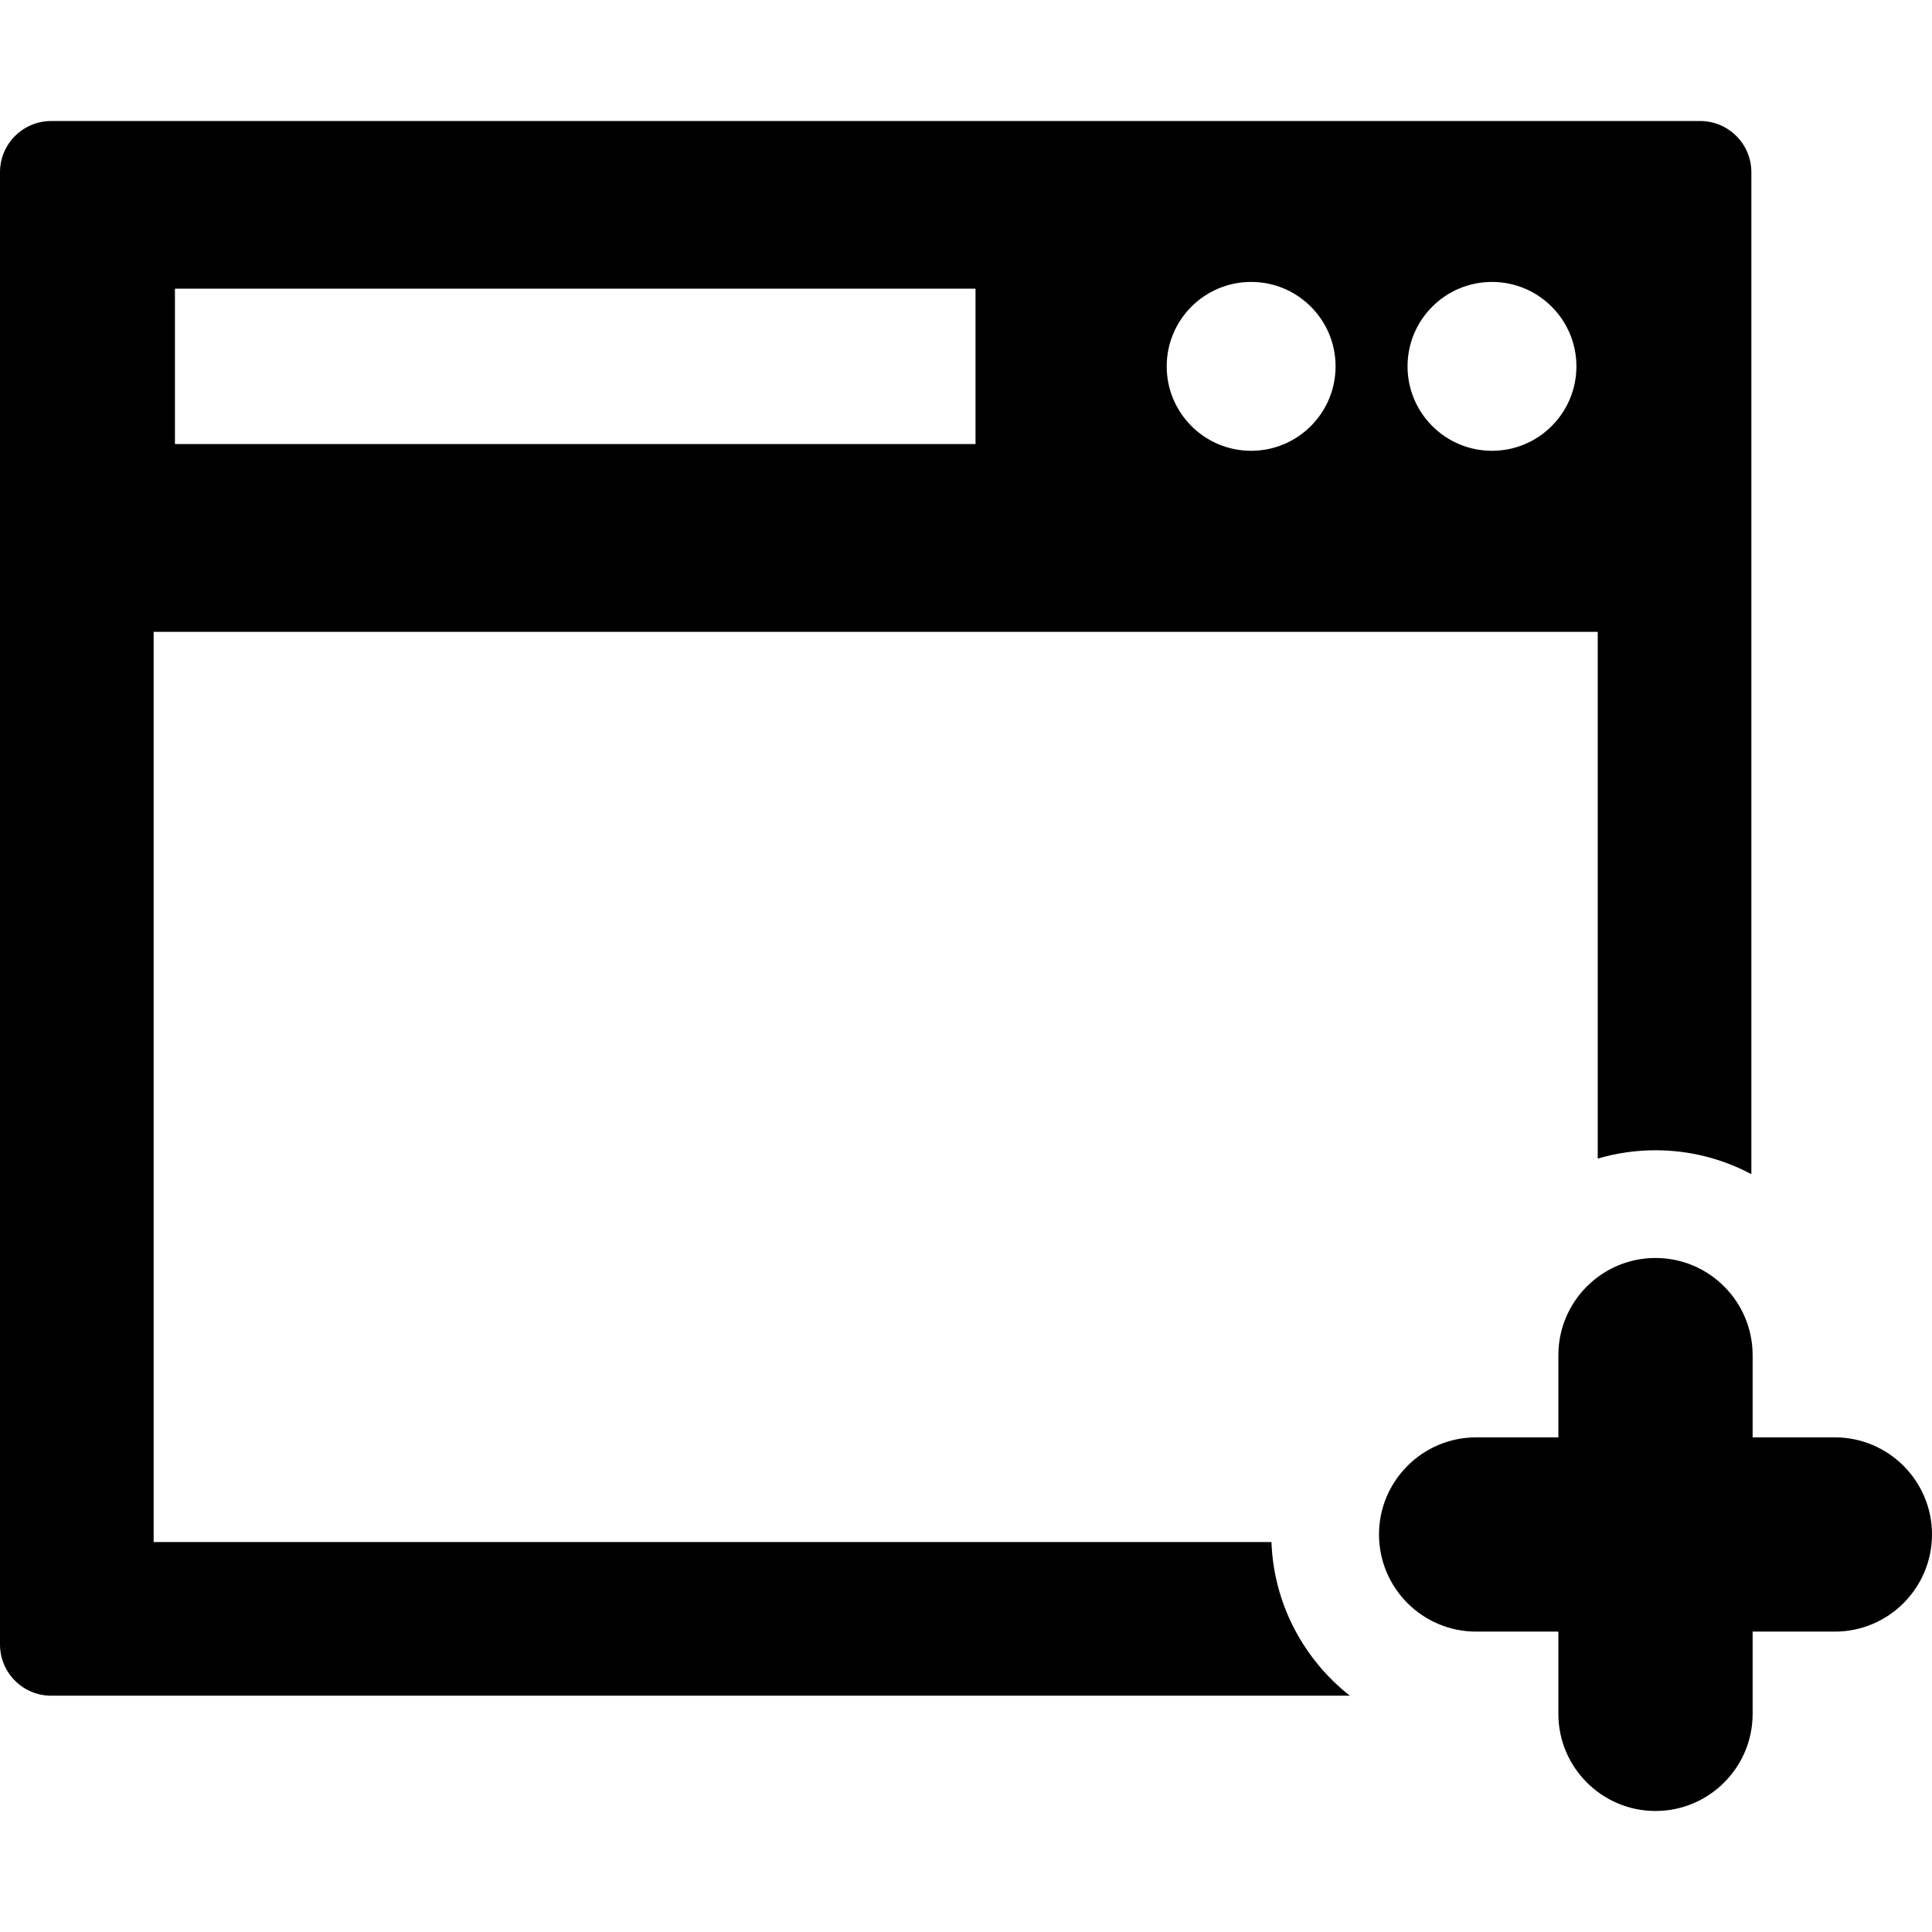 <?xml version="1.0" encoding="iso-8859-1"?>
<!-- Uploaded to: SVG Repo, www.svgrepo.com, Generator: SVG Repo Mixer Tools -->
<!DOCTYPE svg PUBLIC "-//W3C//DTD SVG 1.1//EN" "http://www.w3.org/Graphics/SVG/1.1/DTD/svg11.dtd">
<svg fill="#000000" height="800px" width="800px" version="1.1" id="Capa_1" xmlns="http://www.w3.org/2000/svg" xmlns:xlink="http://www.w3.org/1999/xlink" 
	 viewBox="0 0 341.893 341.893" xml:space="preserve">
<g>
	<path d="M324.704,254.36H310.15v-14.554c0-9.479-7.711-17.191-17.188-17.191c-9.477,0-17.187,7.712-17.187,17.191v14.554H261.22
		c-9.477,0-17.187,7.71-17.187,17.186c0,9.478,7.71,17.189,17.187,17.189h14.555v14.556c0,9.477,7.71,17.187,17.187,17.187
		c9.478,0,17.188-7.71,17.188-17.187v-14.556h14.554c9.478,0,17.189-7.711,17.189-17.189
		C341.893,262.07,334.182,254.36,324.704,254.36z"/>
	<path d="M225.001,272.888H27.188V111.809h255.551v93.217c3.244-0.955,6.674-1.472,10.224-1.472c6.127,0,11.899,1.535,16.964,4.23
		V30.478c0-5.006-4.057-9.063-9.063-9.063H9.063C4.057,21.415,0,25.473,0,30.478v260.537c0,5.004,4.057,9.061,9.063,9.061h229.818
		C230.746,293.692,225.404,283.909,225.001,272.888z M264.026,49.892c8.251,0,14.941,6.69,14.941,14.94
		c0,8.251-6.689,14.942-14.941,14.942c-8.253,0-14.941-6.691-14.941-14.942C249.085,56.581,255.773,49.892,264.026,49.892z
		 M221.406,49.892c8.252,0,14.942,6.69,14.942,14.94c0,8.251-6.689,14.942-14.942,14.942c-8.251,0-14.941-6.691-14.941-14.942
		C206.465,56.581,213.155,49.892,221.406,49.892z M30.959,51.088h141.672v27.49H30.959V51.088z"/>
</g>
</svg>
